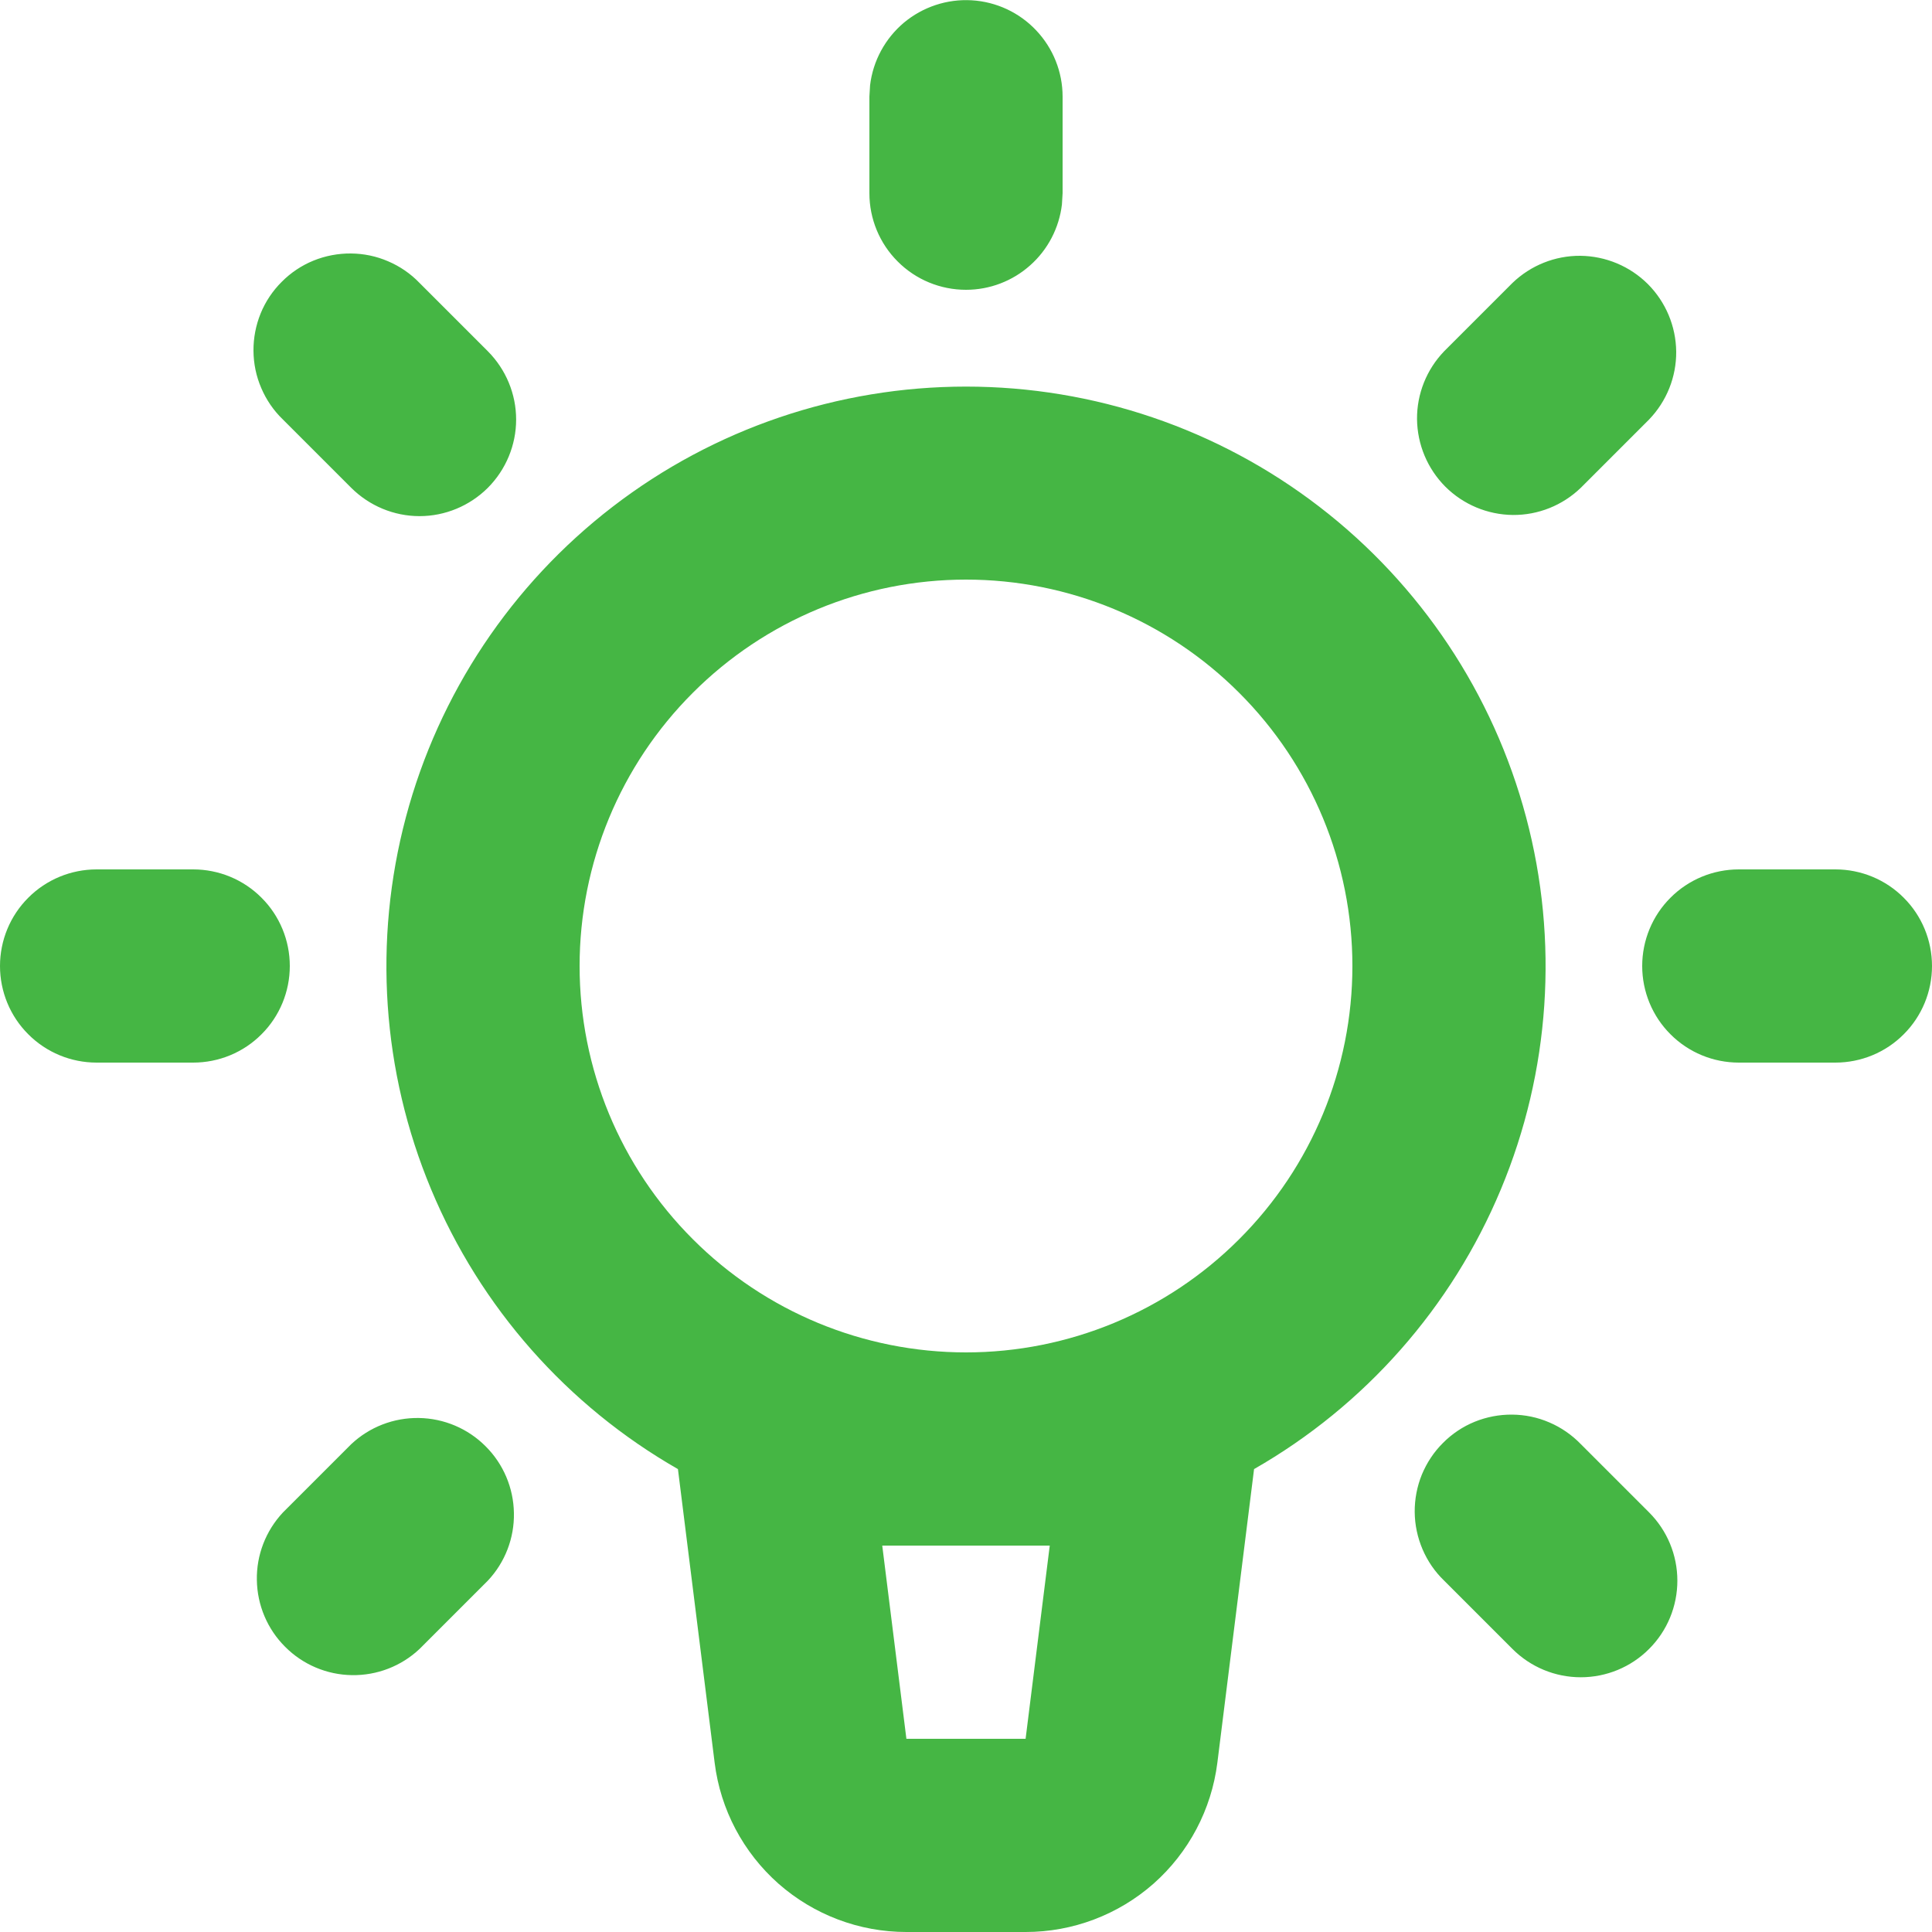 <svg width="20" height="20" viewBox="0 0 20 20" fill="none" xmlns="http://www.w3.org/2000/svg">
    <path fill-rule="evenodd" clip-rule="evenodd" d="M10 3C10.245 3 10.481 2.91 10.664 2.747C10.847 2.585 10.964 2.36 10.993 2.117L11 2V1C11 0.745 10.902 0.5 10.727 0.315C10.552 0.129 10.313 0.018 10.059 0.003C9.804 -0.012 9.554 0.071 9.358 0.234C9.163 0.398 9.037 0.63 9.007 0.883L9 1V2C9 2.265 9.105 2.52 9.293 2.707C9.48 2.895 9.735 3 10 3ZM5.05 5.05C5.237 4.862 5.343 4.608 5.343 4.343C5.343 4.078 5.237 3.824 5.05 3.636L4.343 2.929C4.251 2.833 4.14 2.757 4.018 2.705C3.896 2.652 3.765 2.625 3.632 2.624C3.5 2.623 3.368 2.648 3.245 2.698C3.122 2.748 3.01 2.823 2.917 2.917C2.823 3.01 2.748 3.122 2.698 3.245C2.648 3.368 2.623 3.5 2.624 3.632C2.625 3.765 2.652 3.896 2.705 4.018C2.757 4.14 2.833 4.251 2.929 4.343L3.636 5.05C3.824 5.237 4.078 5.343 4.343 5.343C4.608 5.343 4.862 5.237 5.05 5.05ZM16.364 5.05L17.071 4.343C17.253 4.154 17.354 3.902 17.352 3.64C17.349 3.377 17.244 3.127 17.059 2.941C16.873 2.756 16.623 2.651 16.36 2.648C16.098 2.646 15.846 2.747 15.657 2.929L14.95 3.636C14.768 3.825 14.667 4.077 14.669 4.339C14.672 4.602 14.777 4.852 14.962 5.038C15.148 5.223 15.398 5.328 15.661 5.331C15.923 5.333 16.175 5.232 16.364 5.05ZM10.617 20C11.105 20 11.575 19.822 11.941 19.5C12.306 19.177 12.541 18.732 12.602 18.248L12.982 15.208C14.13 14.551 15.028 13.533 15.537 12.312C16.047 11.091 16.138 9.737 15.798 8.459C15.458 7.181 14.705 6.051 13.657 5.245C12.608 4.438 11.323 4.002 10 4.002C8.677 4.002 7.392 4.438 6.343 5.245C5.295 6.051 4.542 7.181 4.202 8.459C3.862 9.737 3.953 11.091 4.463 12.312C4.972 13.533 5.87 14.551 7.018 15.208L7.398 18.248C7.458 18.732 7.694 19.177 8.059 19.5C8.425 19.822 8.895 20 9.383 20H10.617ZM10 14C8.939 14 7.922 13.579 7.172 12.828C6.421 12.078 6 11.061 6 10C6 8.939 6.421 7.922 7.172 7.172C7.922 6.421 8.939 6 10 6C11.061 6 12.078 6.421 12.828 7.172C13.579 7.922 14 8.939 14 10C14 11.061 13.579 12.078 12.828 12.828C12.078 13.579 11.061 14 10 14ZM2 11C2.265 11 2.52 10.895 2.707 10.707C2.895 10.52 3 10.265 3 10C3 9.735 2.895 9.48 2.707 9.293C2.52 9.105 2.265 9 2 9H1C0.735 9 0.48 9.105 0.293 9.293C0.105 9.48 0 9.735 0 10C0 10.265 0.105 10.52 0.293 10.707C0.48 10.895 0.735 11 1 11H2ZM19 11C19.265 11 19.52 10.895 19.707 10.707C19.895 10.52 20 10.265 20 10C20 9.735 19.895 9.48 19.707 9.293C19.52 9.105 19.265 9 19 9H18C17.735 9 17.48 9.105 17.293 9.293C17.105 9.48 17 9.735 17 10C17 10.265 17.105 10.52 17.293 10.707C17.48 10.895 17.735 11 18 11H19ZM17.071 17.07C17.259 16.883 17.364 16.628 17.364 16.363C17.364 16.098 17.259 15.844 17.071 15.656L16.364 14.949C16.272 14.854 16.161 14.777 16.039 14.725C15.917 14.672 15.786 14.645 15.653 14.644C15.521 14.643 15.389 14.668 15.266 14.718C15.143 14.768 15.031 14.843 14.938 14.937C14.844 15.03 14.77 15.142 14.719 15.265C14.669 15.388 14.644 15.52 14.645 15.652C14.646 15.785 14.674 15.916 14.726 16.038C14.778 16.16 14.854 16.271 14.95 16.363L15.657 17.07C15.845 17.258 16.099 17.363 16.364 17.363C16.629 17.363 16.884 17.258 17.071 17.07ZM4.343 17.07L5.05 16.363C5.228 16.174 5.325 15.922 5.32 15.663C5.316 15.403 5.211 15.155 5.027 14.972C4.844 14.788 4.596 14.683 4.336 14.679C4.076 14.675 3.825 14.772 3.636 14.95L2.929 15.657C2.751 15.847 2.654 16.098 2.659 16.357C2.663 16.617 2.768 16.865 2.952 17.048C3.135 17.232 3.383 17.337 3.643 17.341C3.903 17.345 4.154 17.248 4.343 17.07ZM10.617 18H9.383L9.133 16H10.867L10.617 18Z" fill="#45B644"/>
</svg>